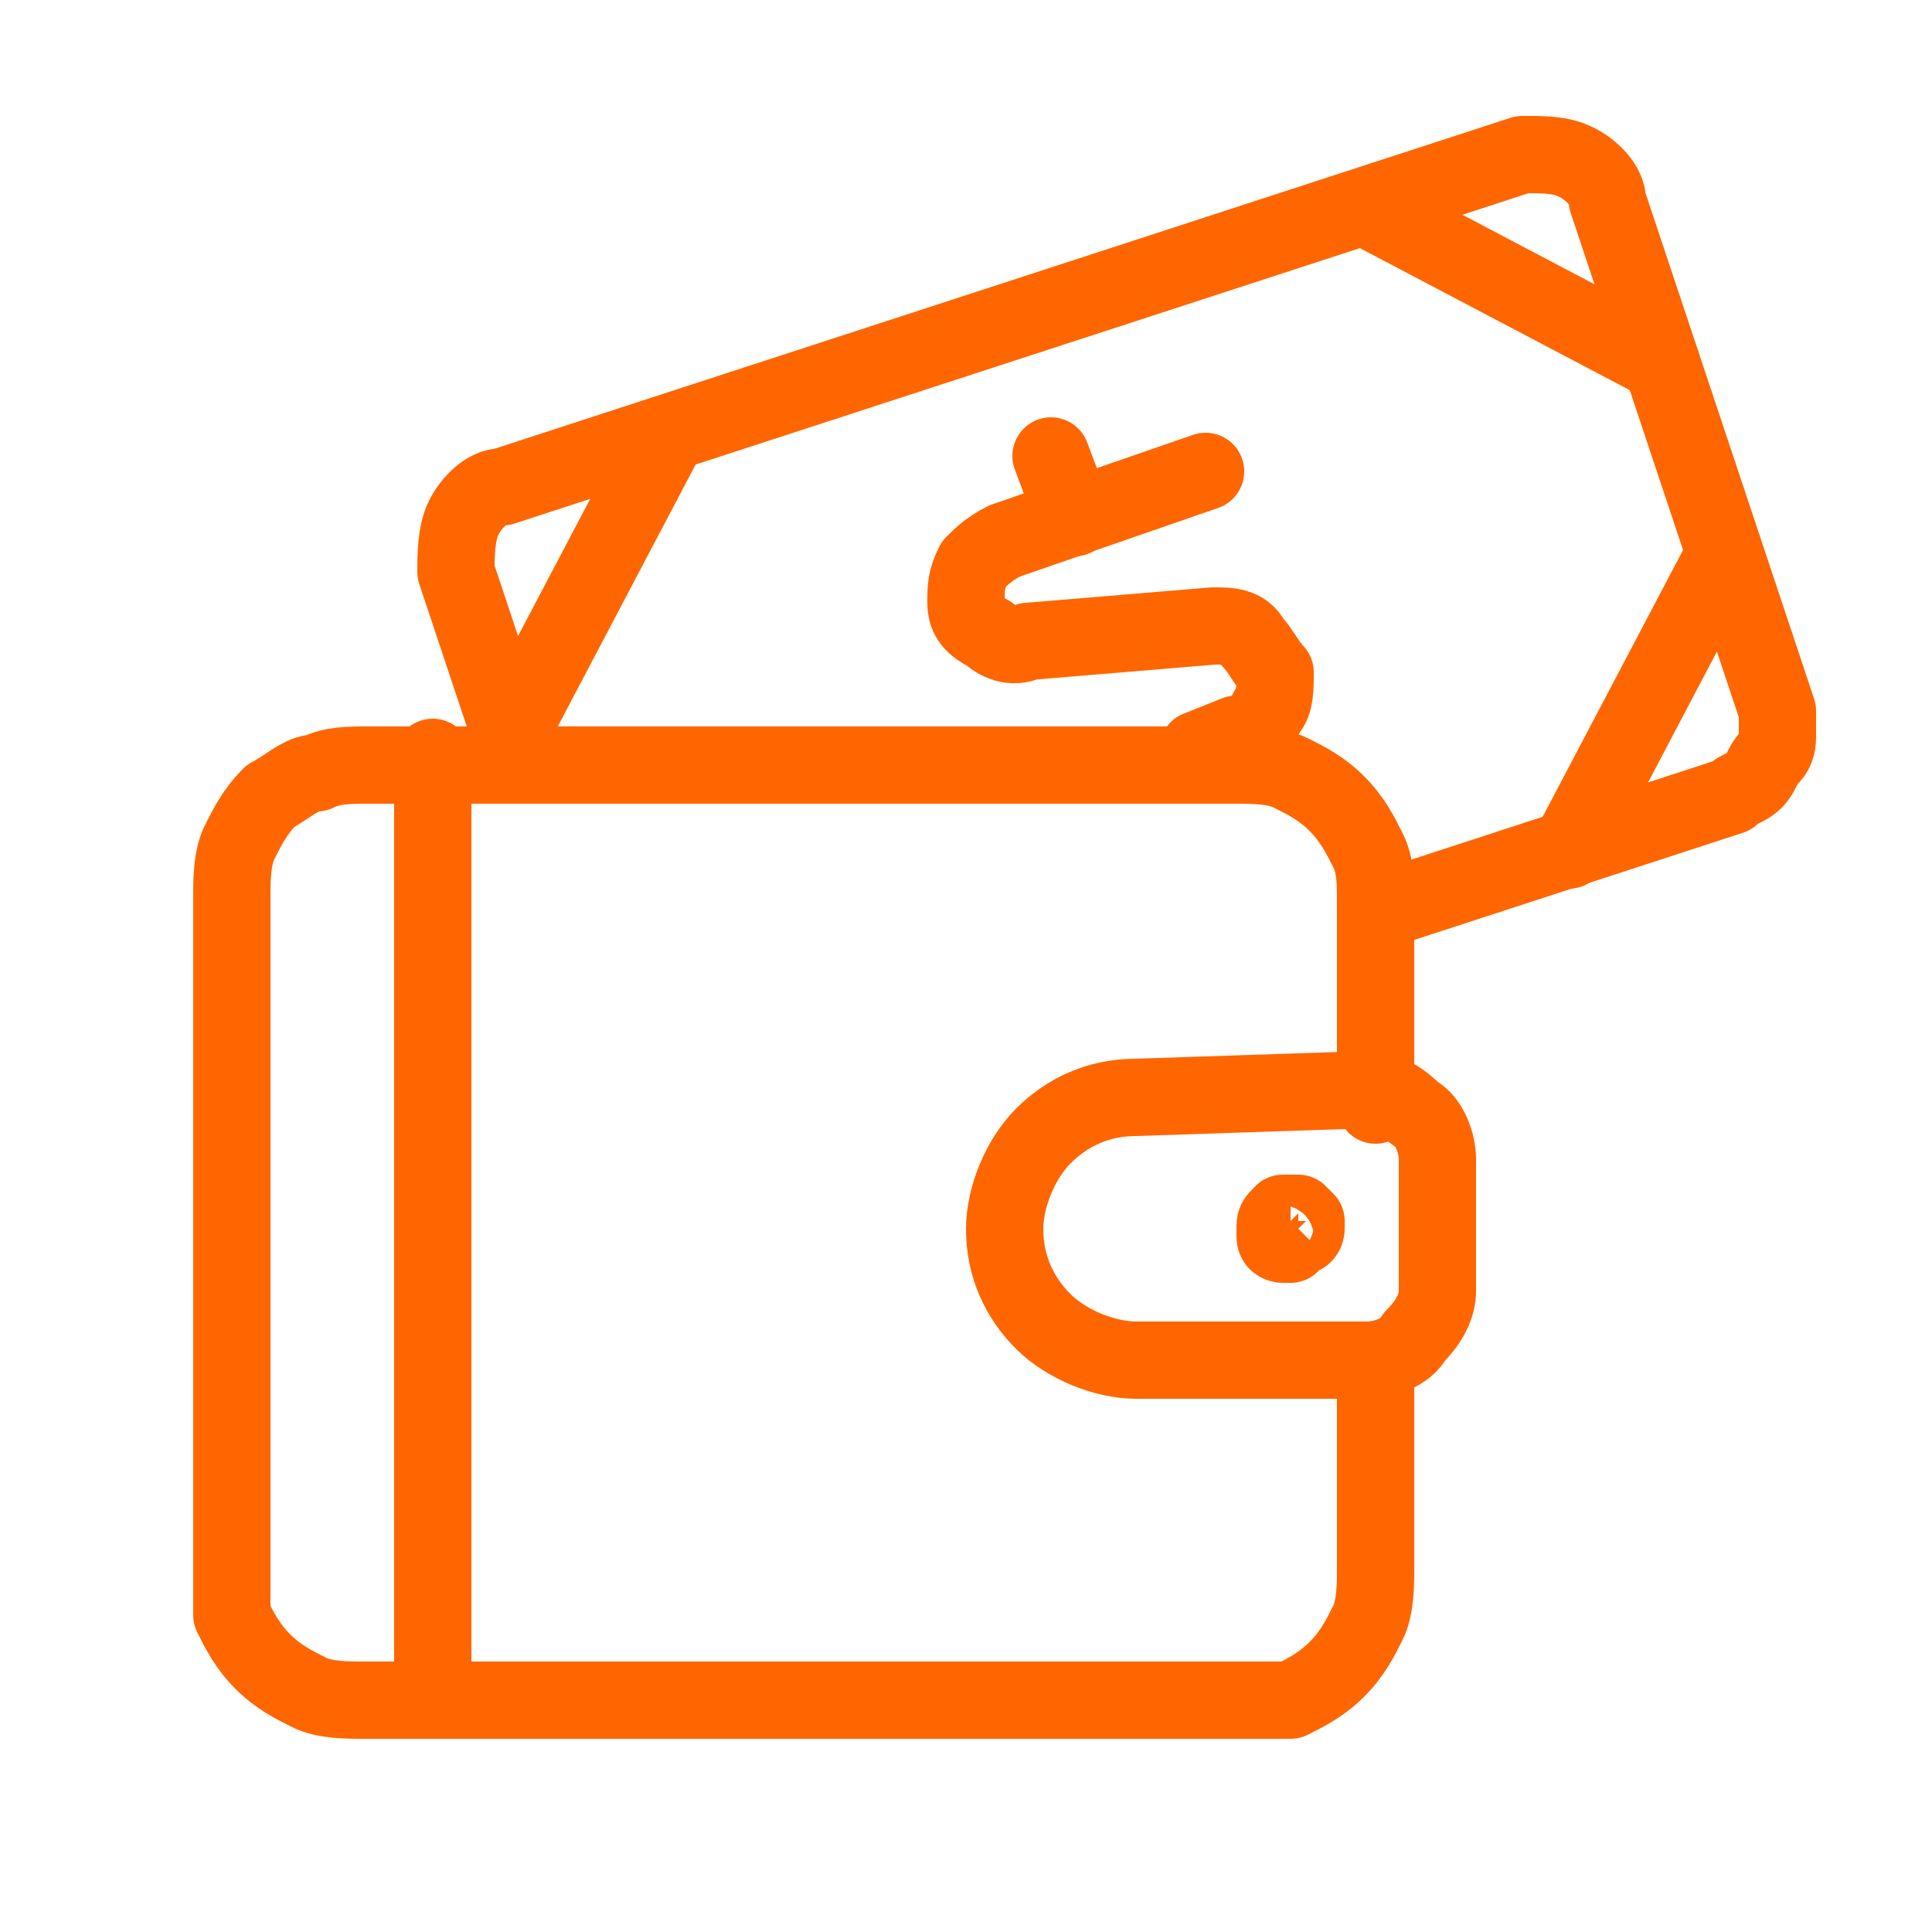 <?xml version="1.0" encoding="utf-8"?>
<!-- Generator: Adobe Illustrator 24.0.1, SVG Export Plug-In . SVG Version: 6.00 Build 0)  -->
<svg version="1.1" id="Camada_1" xmlns="http://www.w3.org/2000/svg" xmlns:xlink="http://www.w3.org/1999/xlink" x="0px" y="0px"
	 viewBox="0 0 25 25" style="enable-background:new 0 0 25 25;" xml:space="preserve">
<style type="text/css">
	.st0{fill:none;stroke:#FF6600;stroke-linecap:round;stroke-linejoin:round;}
</style>
<path class="st0" d="M6.7,9.8L5.9,7.4C5.9,7.2,5.9,6.9,6,6.7c0.1-0.2,0.3-0.4,0.5-0.4L19.7,2C20,2,20.2,2,20.4,2.1
	c0.2,0.1,0.4,0.3,0.4,0.5L23,9.2c0,0.1,0,0.2,0,0.3c0,0.1,0,0.2-0.1,0.3c-0.1,0.1-0.1,0.2-0.2,0.3c-0.1,0.1-0.2,0.1-0.3,0.2
	l-4.6,1.5"/>
<path class="st0" d="M6.6,9.5l2-3.8"/>
<path class="st0" d="M21.5,4.7l-3.8-2"/>
<path class="st0" d="M22.3,7.2l-2,3.8"/>
<path class="st0" d="M15.6,6.1L13,7c-0.2,0.1-0.3,0.2-0.4,0.3c-0.1,0.2-0.1,0.3-0.1,0.5c0,0.2,0.1,0.3,0.3,0.4
	c0.1,0.1,0.3,0.2,0.5,0.1l2.4-0.2c0.2,0,0.4,0,0.5,0.2c0.1,0.1,0.2,0.3,0.3,0.4c0,0.2,0,0.4-0.1,0.5c-0.1,0.2-0.2,0.3-0.4,0.3
	l-0.5,0.2"/>
<path class="st0" d="M13.9,6.7l-0.3-0.8"/>
<path class="st0" d="M17.8,17.7v2.6c0,0.2,0,0.5-0.1,0.7c-0.1,0.2-0.2,0.4-0.4,0.6c-0.2,0.2-0.4,0.3-0.6,0.4C16.5,22,16.3,22,16,22
	H4.7c-0.2,0-0.5,0-0.7-0.1c-0.2-0.1-0.4-0.2-0.6-0.4c-0.2-0.2-0.3-0.4-0.4-0.6C3,20.7,3,20.5,3,20.3v-8.7c0-0.2,0-0.5,0.1-0.7
	c0.1-0.2,0.2-0.4,0.4-0.6C3.7,10.2,3.9,10,4.1,10c0.2-0.1,0.4-0.1,0.7-0.1H16c0.2,0,0.5,0,0.7,0.1c0.2,0.1,0.4,0.2,0.6,0.4
	c0.2,0.2,0.3,0.4,0.4,0.6c0.1,0.2,0.1,0.4,0.1,0.7v2.6"/>
<path class="st0" d="M5.6,9.8V22"/>
<path class="st0" d="M14.7,14.2c-0.5,0-0.9,0.2-1.2,0.5C13.2,15,13,15.5,13,15.9c0,0.5,0.2,0.9,0.5,1.2c0.3,0.3,0.8,0.5,1.2,0.5h3
	c0.2,0,0.5-0.1,0.6-0.3c0.2-0.2,0.3-0.4,0.3-0.6V15c0-0.2-0.1-0.5-0.3-0.6c-0.2-0.2-0.4-0.3-0.6-0.3L14.7,14.2z"/>
<path class="st0" d="M16.7,15.7c0,0,0.1,0,0.1,0c0,0,0.1,0.1,0.1,0.1c0,0,0,0.1,0,0.1c0,0,0,0.1-0.1,0.1c0,0-0.1,0.1-0.1,0.1
	c0,0-0.1,0-0.1,0c0,0-0.1,0-0.1-0.1c0,0,0-0.1,0-0.1c0-0.1,0-0.1,0.1-0.2C16.6,15.7,16.6,15.7,16.7,15.7z"/>
</svg>
